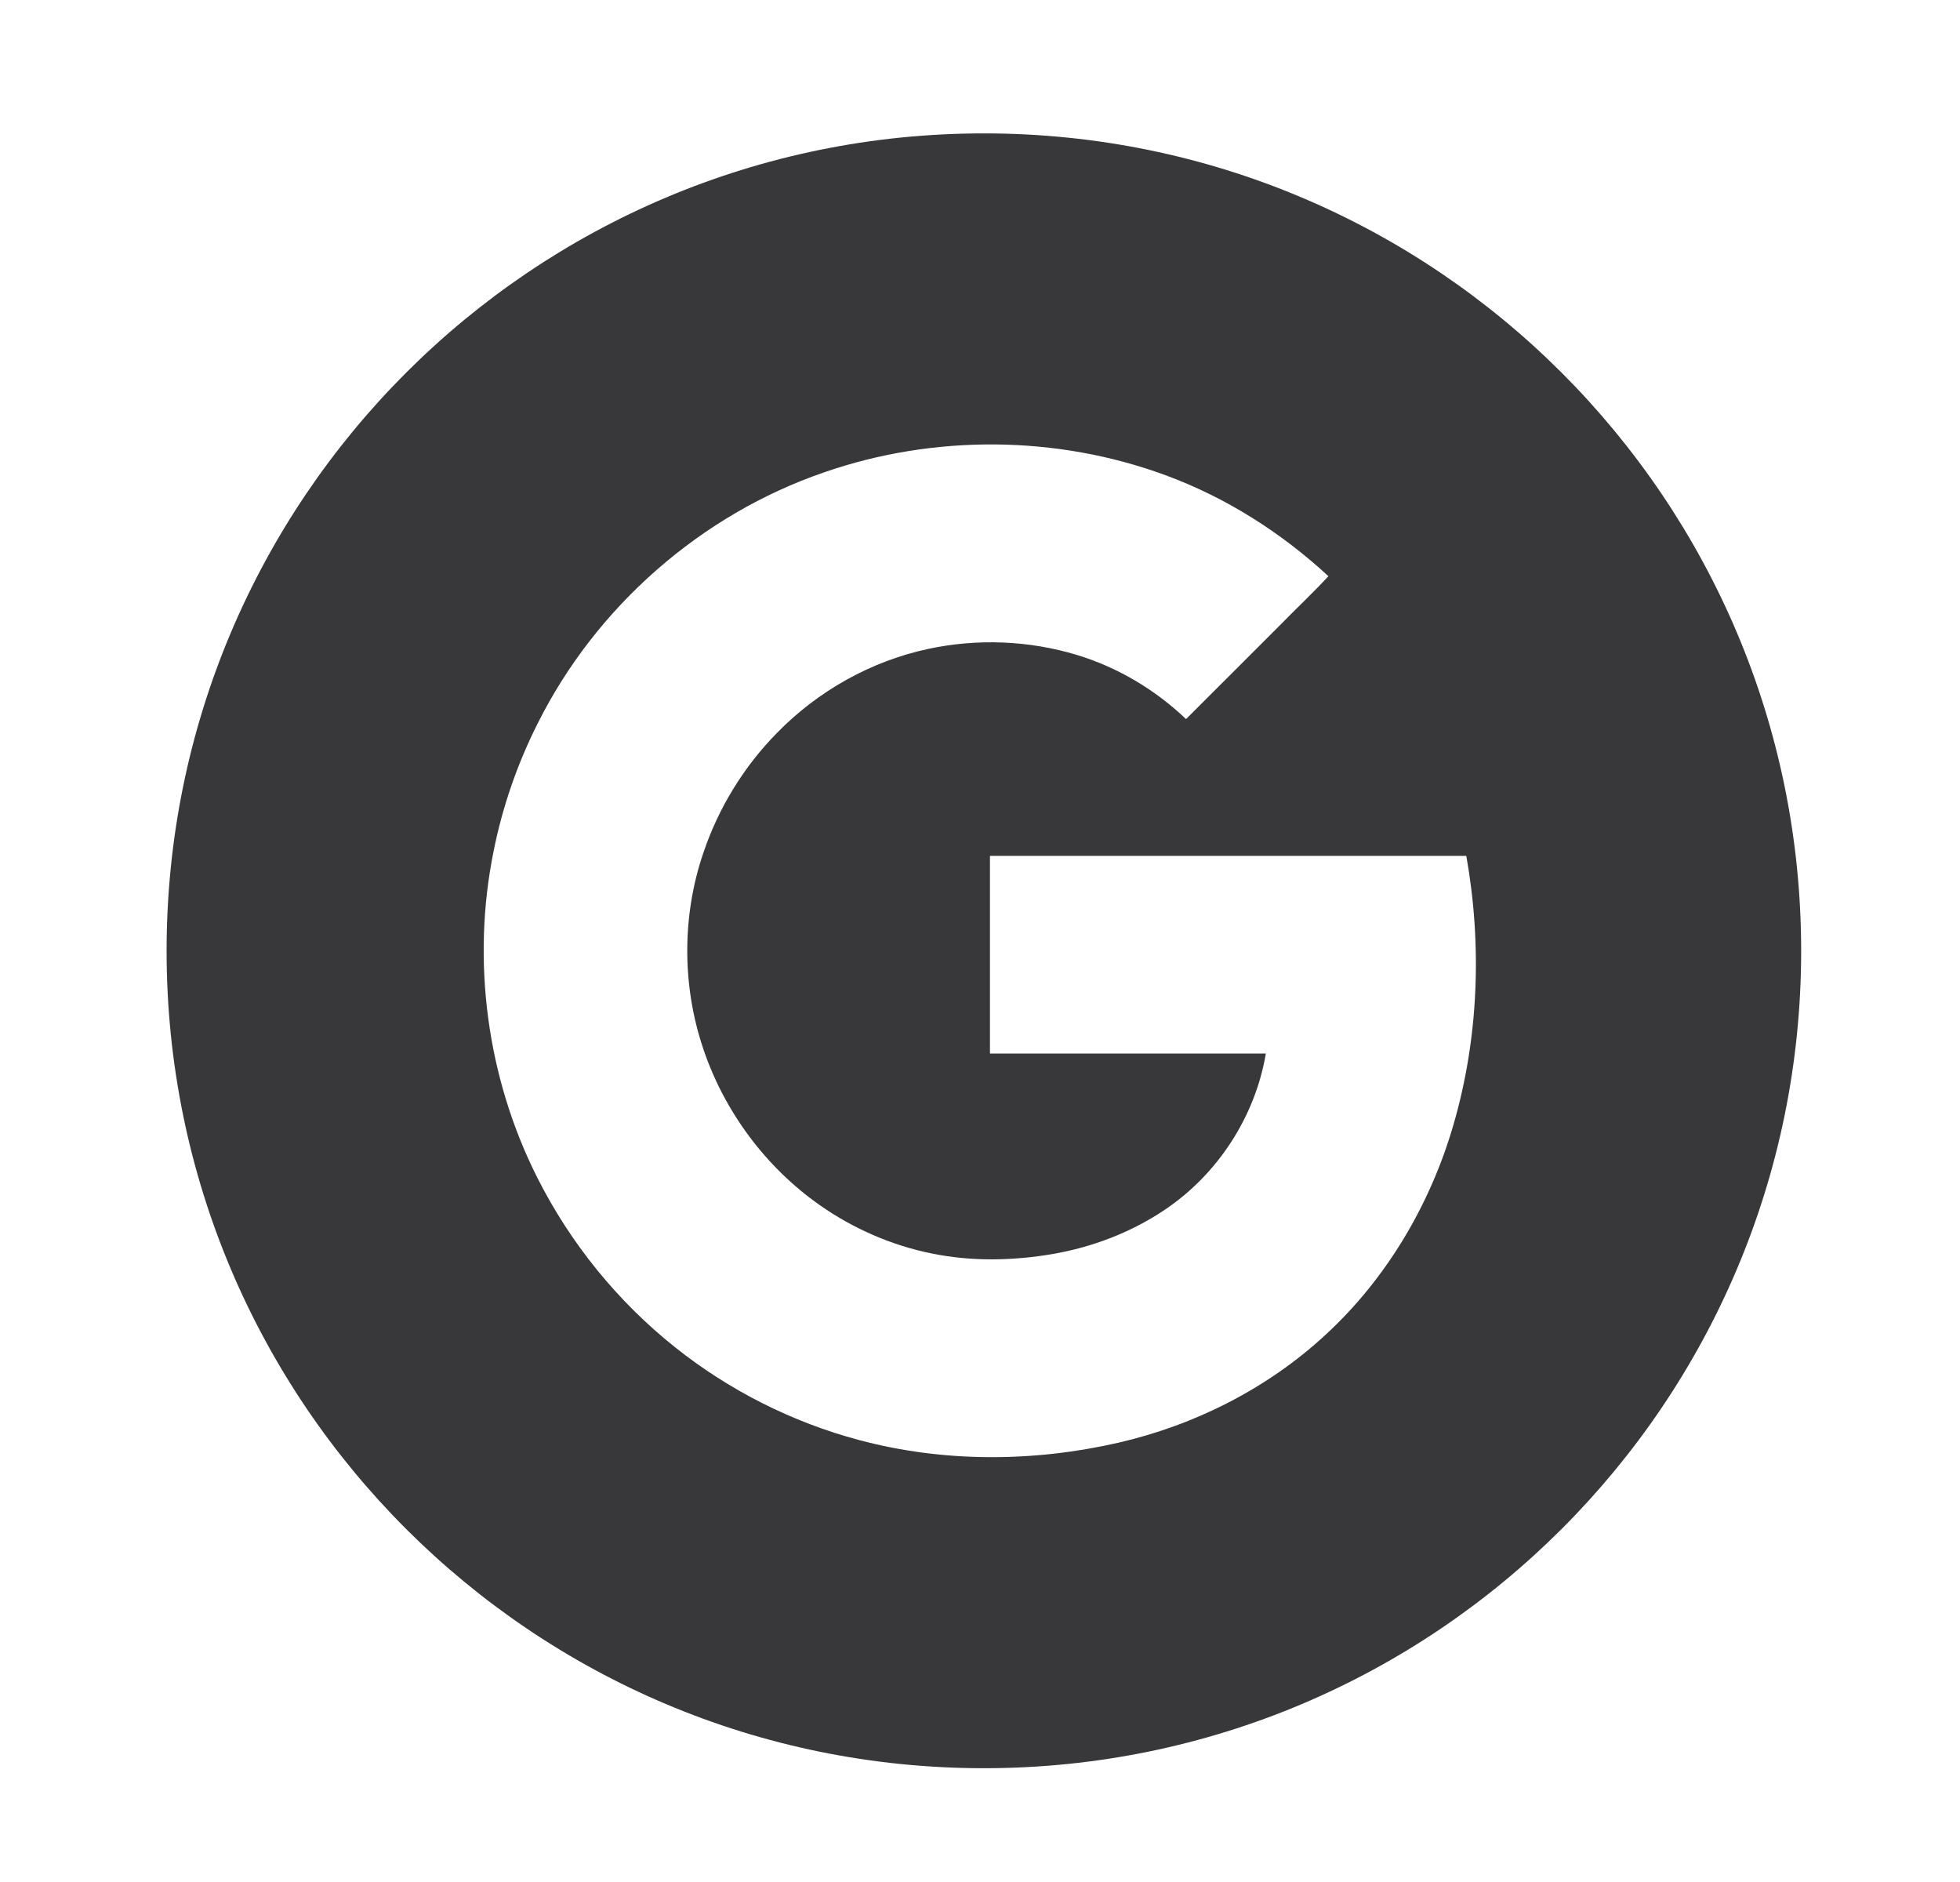 <svg width="25" height="24" viewBox="0 0 25 24" fill="none" xmlns="http://www.w3.org/2000/svg">
<path d="M12.55 1.701C6.792 1.701 2.125 6.369 2.125 12.126C2.125 17.883 6.792 22.549 12.55 22.549C18.307 22.549 22.974 17.883 22.974 12.126C22.974 6.369 18.307 1.701 12.55 1.701ZM18.539 14.343C18.244 15.36 17.686 16.306 16.905 17.024C16.166 17.707 15.24 18.174 14.261 18.399C13.178 18.646 12.034 18.652 10.958 18.364C10.105 18.137 9.301 17.731 8.611 17.181C7.88 16.6 7.278 15.858 6.857 15.025C6.21 13.747 6.011 12.252 6.297 10.849C6.41 10.286 6.599 9.739 6.858 9.226C7.601 7.738 8.942 6.561 10.516 6.022C11.913 5.538 13.478 5.549 14.866 6.06C15.636 6.343 16.342 6.791 16.944 7.348C16.742 7.566 16.524 7.77 16.316 7.983C15.92 8.378 15.525 8.775 15.128 9.17C14.735 8.795 14.256 8.51 13.736 8.352C13.124 8.167 12.465 8.141 11.84 8.275C11.11 8.431 10.432 8.812 9.911 9.346C9.489 9.774 9.167 10.299 8.974 10.868C8.696 11.675 8.698 12.575 8.973 13.383C9.242 14.177 9.766 14.883 10.453 15.366C10.882 15.668 11.375 15.883 11.89 15.986C12.398 16.089 12.923 16.078 13.431 15.991C13.937 15.903 14.427 15.716 14.853 15.43C15.532 14.976 16.01 14.24 16.146 13.435C14.973 13.435 13.8 13.435 12.627 13.435C12.626 12.595 12.627 11.755 12.627 10.915C14.652 10.915 16.678 10.914 18.703 10.915C18.905 12.051 18.861 13.235 18.539 14.343Z" fill="#38373A"/>
</svg>
